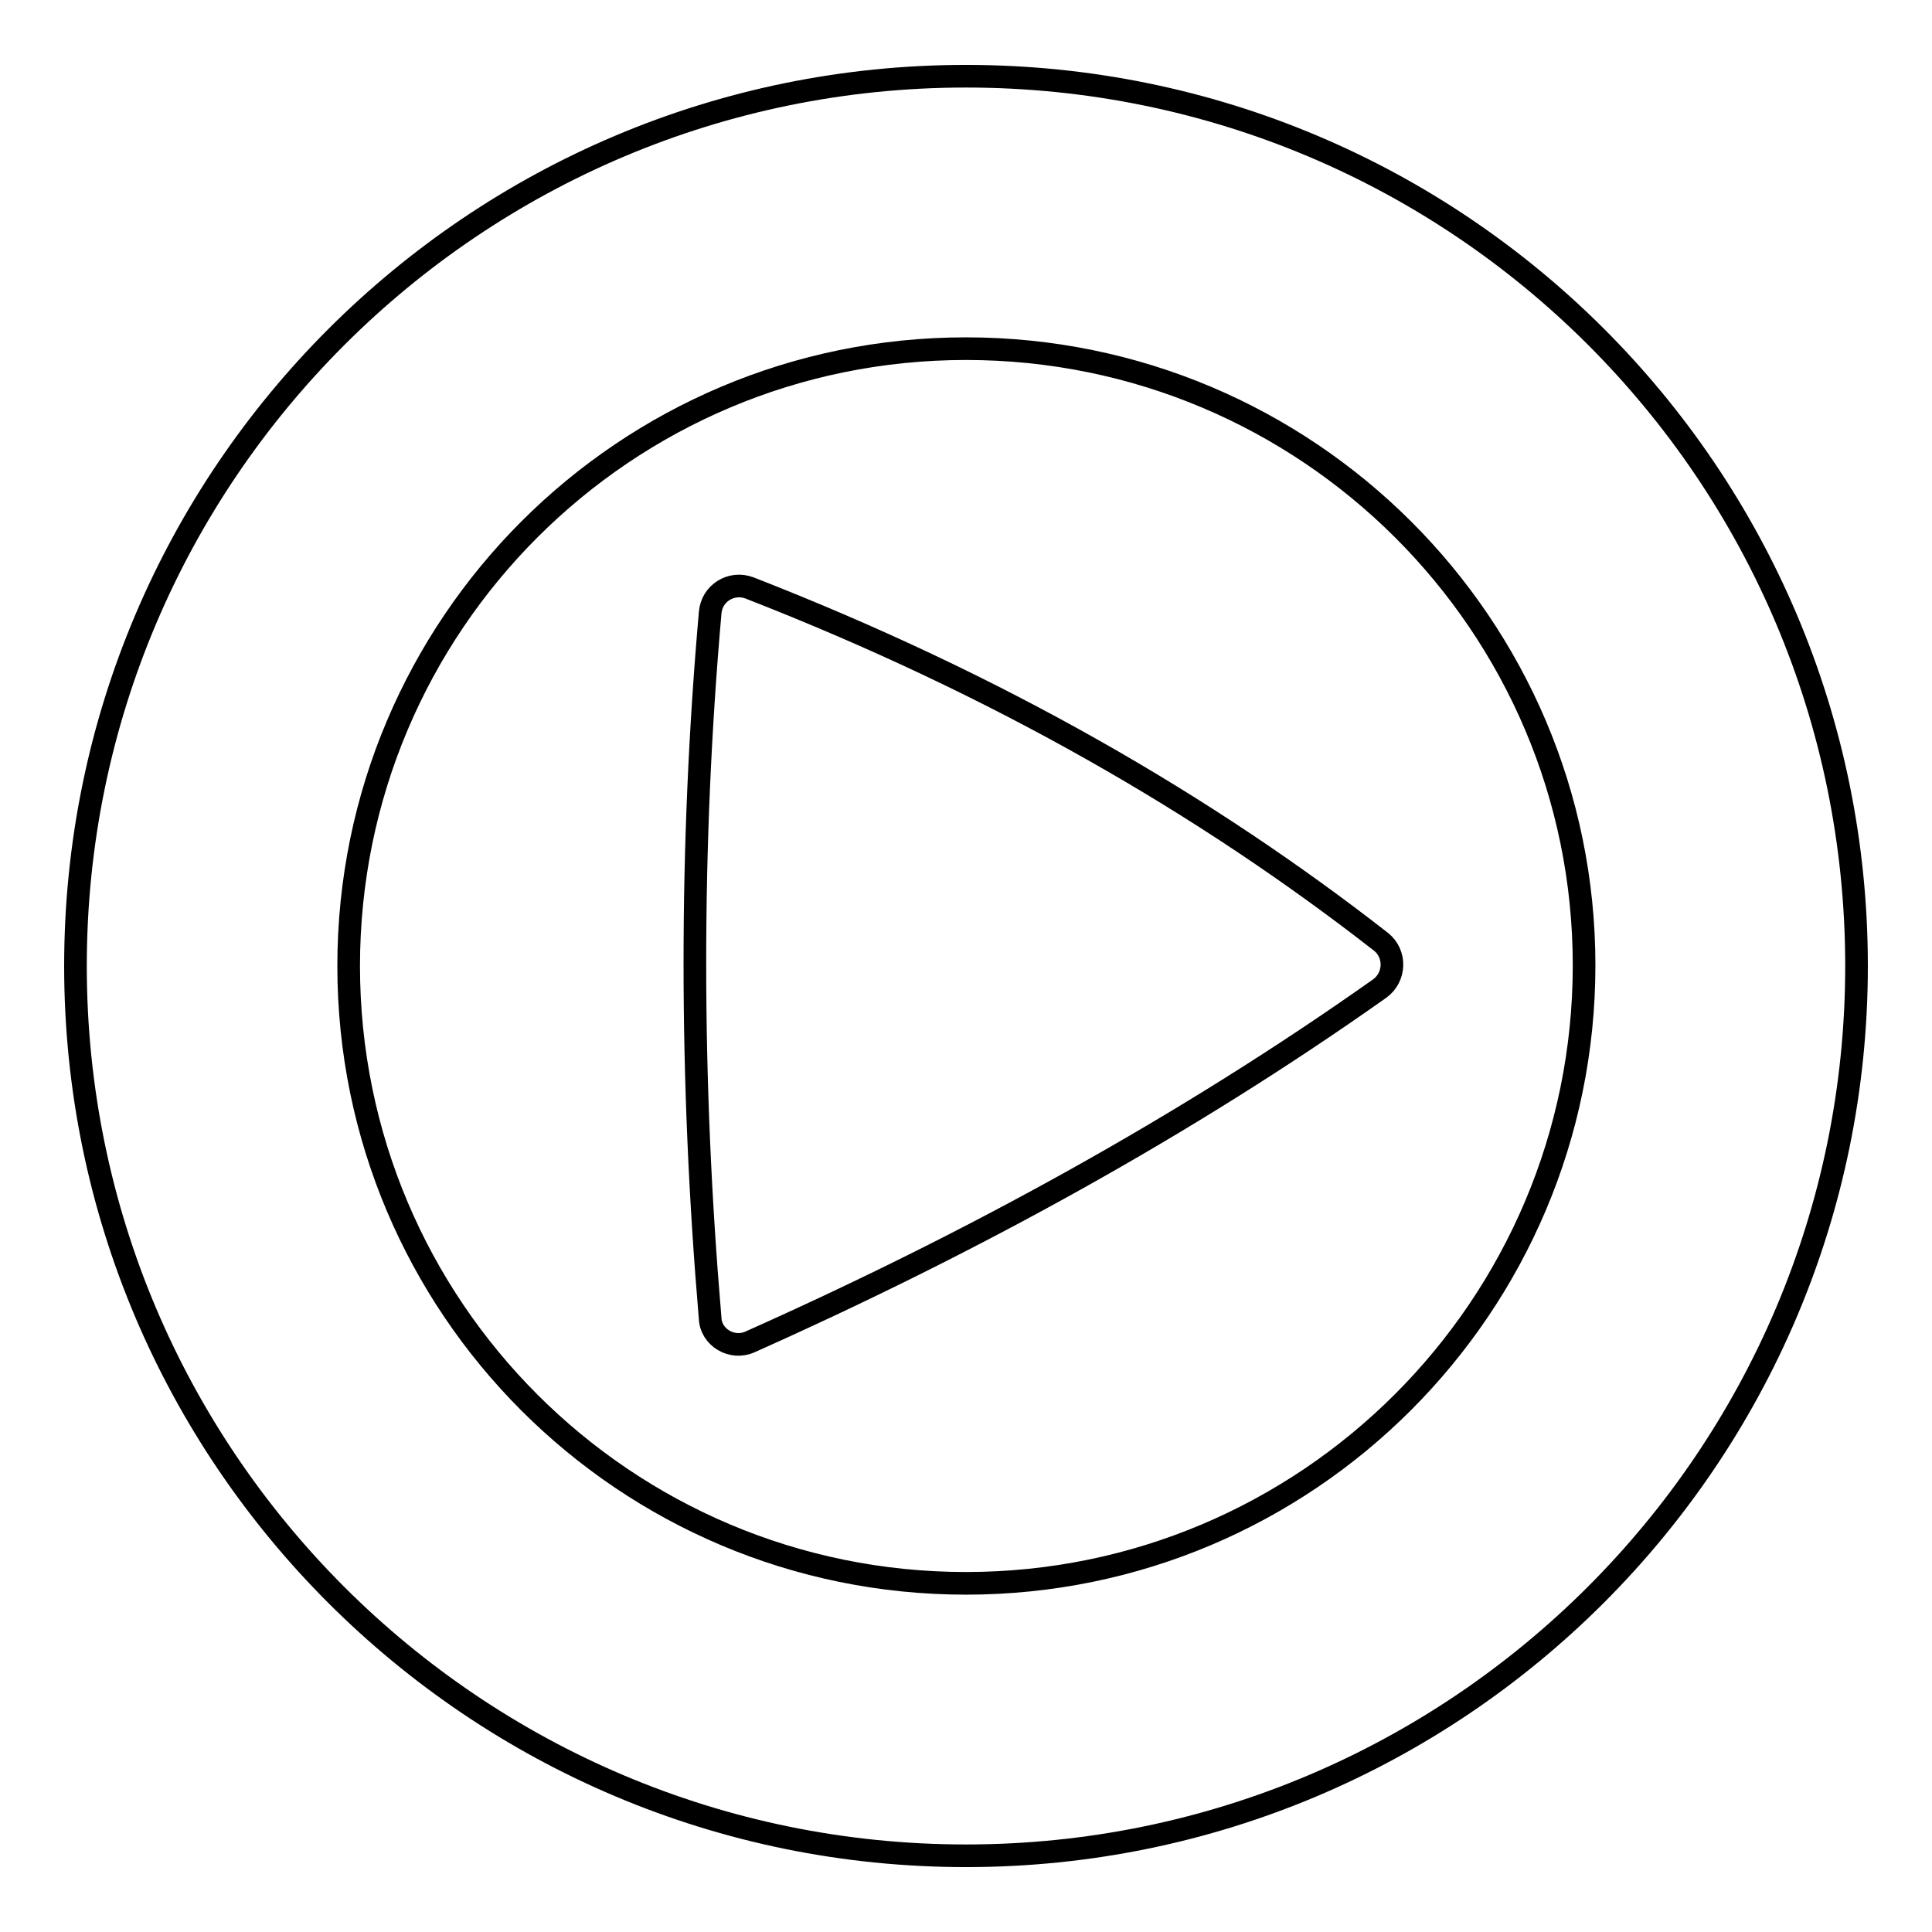 <?xml version="1.0" encoding="utf-8"?>
<!-- Svg Vector Icons : http://www.onlinewebfonts.com/icon -->
<!DOCTYPE svg PUBLIC "-//W3C//DTD SVG 1.1//EN" "http://www.w3.org/Graphics/SVG/1.1/DTD/svg11.dtd">
<svg version="1.1" xmlns="http://www.w3.org/2000/svg" xmlns:xlink="http://www.w3.org/1999/xlink" x="0px" y="0px" viewBox="0 0 256 256" enable-background="new 0 0 256 256" xml:space="preserve">
<g> <path stroke-width="3" fill-opacity="0" stroke="#000000"  d="M99.4,177.8c29.8-13.3,57.8-28.7,83.4-46.8c2.1-1.5,2.2-4.6,0.2-6.2c-23.2-18.1-50.6-34-83.7-46.9 c-2.4-0.9-5,0.7-5.2,3.3c-2.7,30.7-2.7,61.8,0,93.5C94.2,177.2,97,178.9,99.4,177.8z"/> <path stroke-width="3" fill-opacity="0" stroke="#000000"  d="M128,10.1C62.9,10.1,10,62.9,10,128c0,65.1,52.9,117.9,118,117.9S246,193.1,246,128 C246,62.8,193.2,10.1,128,10.1z M128,209.8c-45.2,0-81.8-36.6-81.8-81.8c0-45.2,36.6-81.8,81.8-81.8s81.9,36.6,81.9,81.7 C209.9,173.1,173.2,209.8,128,209.8z"/></g>
</svg>